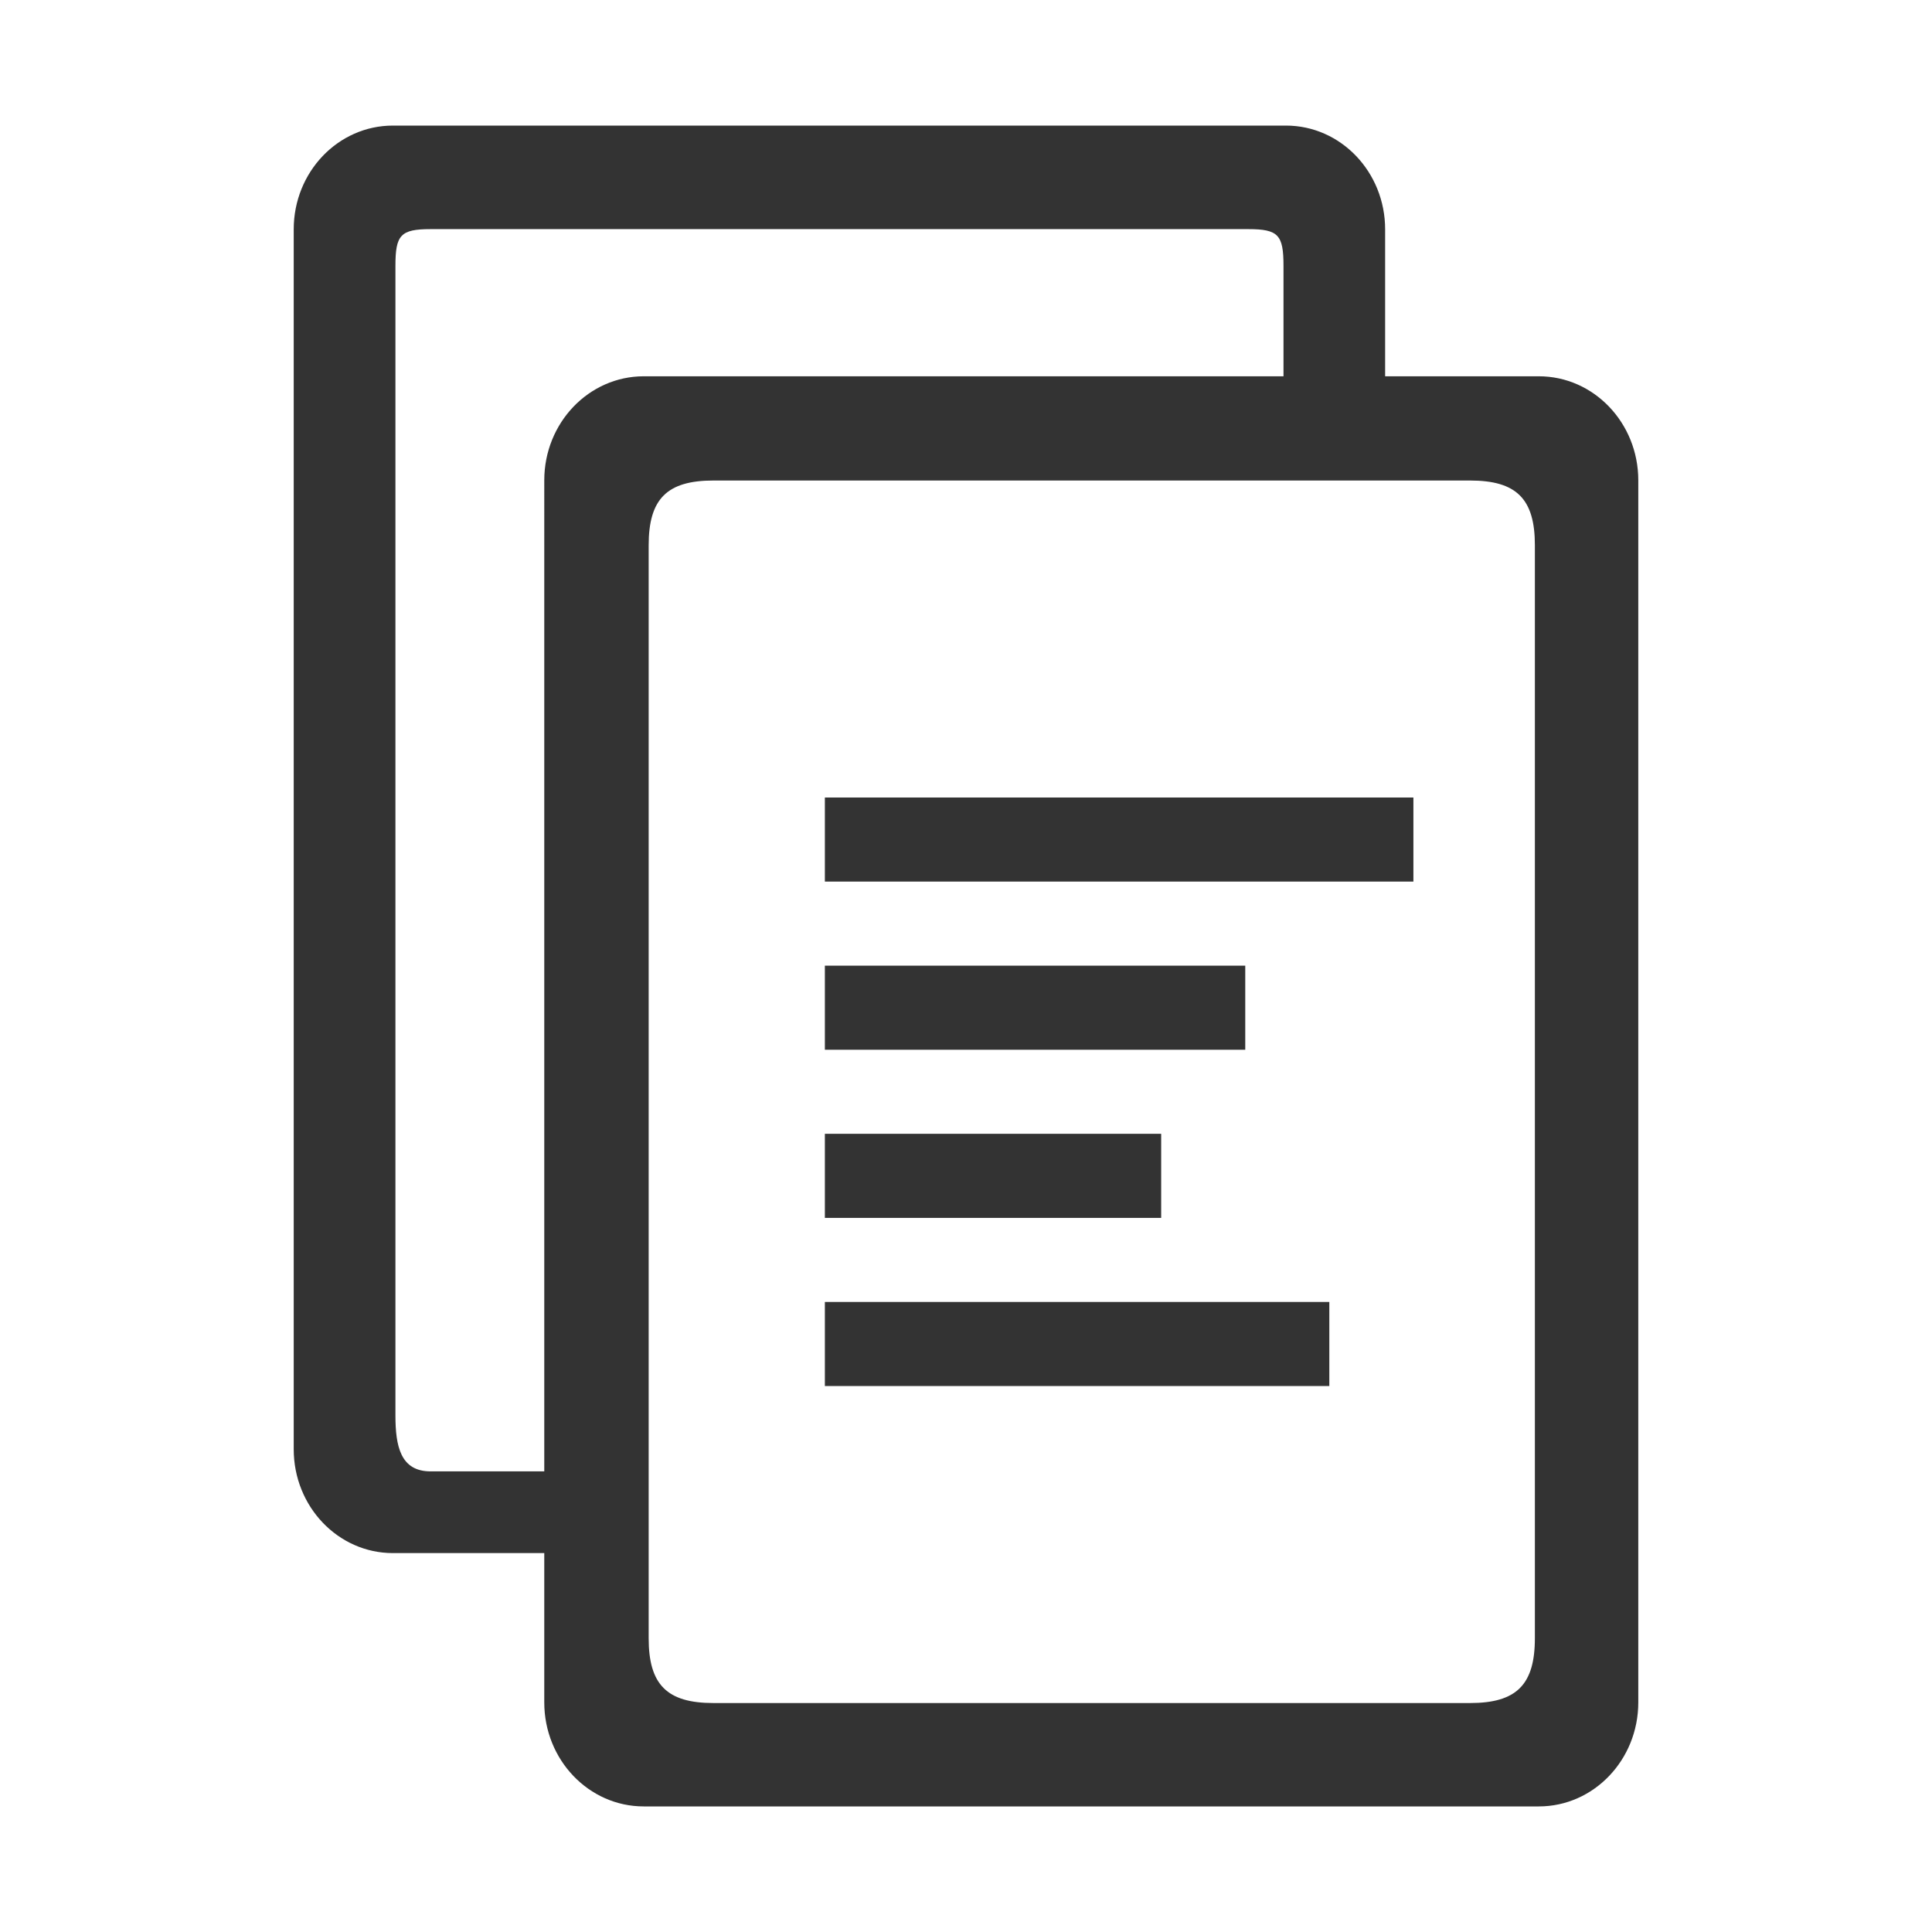 <?xml version="1.0" standalone="no"?><!DOCTYPE svg PUBLIC "-//W3C//DTD SVG 1.1//EN" "http://www.w3.org/Graphics/SVG/1.1/DTD/svg11.dtd"><svg t="1647314314998" class="icon" viewBox="0 0 1024 1024" version="1.1" xmlns="http://www.w3.org/2000/svg" p-id="1356" xmlns:xlink="http://www.w3.org/1999/xlink" width="200" height="200"><defs><style type="text/css"></style></defs><path d="M680.279 199.885V140.933c0-16.404-2.688-19.492-18.683-19.492H228.27c-15.995 0-18.683 3.092-18.683 19.492v609.203c0 16.44 2.688 29.727 18.683 29.727h60.739v43.31h-80.742c-29.061 0-52.588-24.643-52.588-55.035V121.549c0-30.392 23.526-54.989 52.588-54.989h473.293c29.051 0 52.588 24.596 52.588 54.989v78.336h-53.868z" fill="#333333" p-id="1357"></path><path d="M815.606 957.44H341.192c-29.102 0-52.716-24.689-52.716-55.127V254.566c0-30.433 23.613-55.127 52.716-55.127h474.414c29.097 0 52.716 24.689 52.716 55.127v647.752c0 30.433-23.624 55.122-52.716 55.122z m-2.084-668.426c0-24.596-9.728-34.33-34.33-34.33H378.132c-24.602 0-34.324 9.728-34.324 34.33v579.308c0 24.591 9.723 34.324 34.324 34.324h401.055c24.602 0 34.33-9.733 34.33-34.324V289.014z" fill="#333333" p-id="1358"></path><path d="M437.197 467.256v-44.559h311.936v44.559H437.197z m222.807 89.129H437.197v-44.564h222.812v44.564z m-44.559 89.124H437.197v-44.57h178.248v44.57z m89.119 89.119H437.197v-44.559h267.372v44.559z" fill="#333333" p-id="1359"></path></svg>